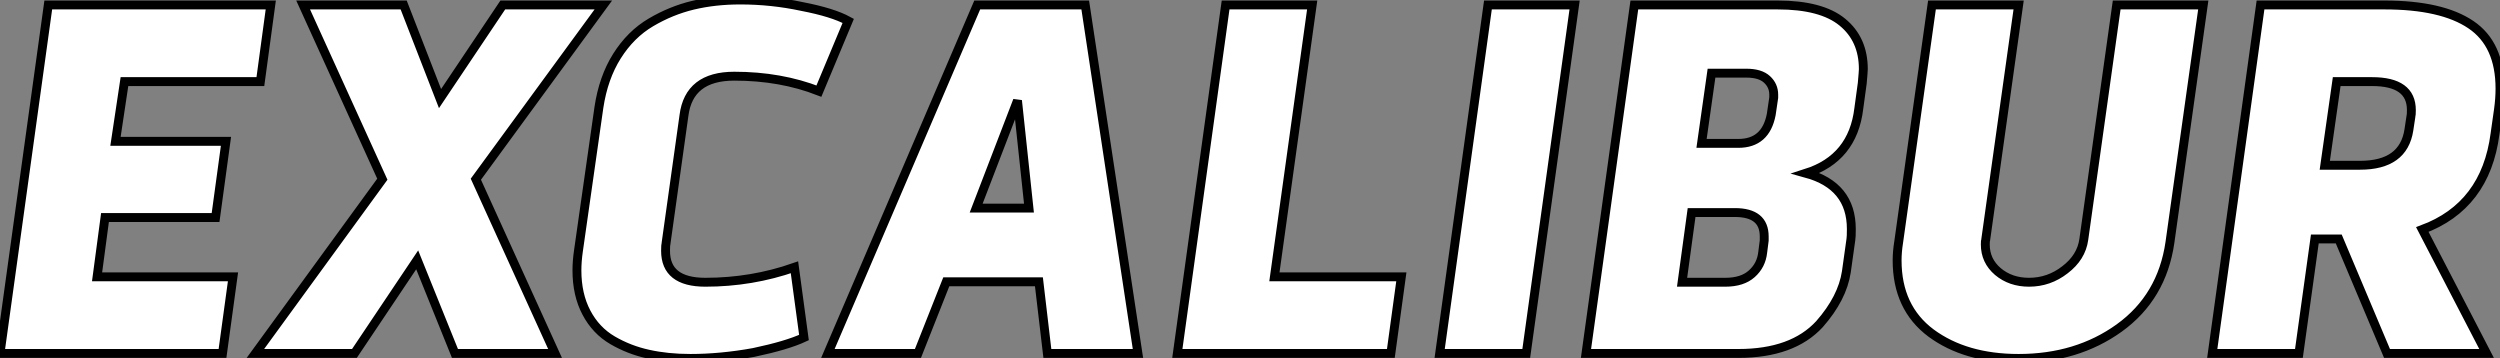 <?xml version="1.0" standalone="no"?>
<svg xmlns="http://www.w3.org/2000/svg" viewBox="1.002 3.75 281.23 40.32"><rect x="1.002" y="3.75" width="281.23" height="40.32" fill="#808080" stroke="none"/><path d="M13.38-15.29L12.49-8.62L27.78-8.62L26.60 0L1.57 0L7-39.20L32.03-39.20L30.86-30.58L15.57-30.58L14.56-23.86L26.99-23.86L25.82-15.29L13.38-15.29ZM58.13-39.20L69.44-39.20L55.10-19.60L64.01 0L52.75 0L48.50-10.53L41.44 0L30.30 0L44.58-19.60L35.67-39.20L46.98-39.20L51.07-28.67L58.13-39.20ZM78.51-26.77L78.51-26.77L76.50-12.43Q76.44-12.21 76.44-11.54L76.44-11.54Q76.44-8.01 80.92-8.01L80.92-8.01Q86.13-8.01 90.94-9.69L90.94-9.69L92.01-1.79Q90.10-0.90 86.35-0.11L86.35-0.11Q82.66 0.56 79.24 0.56L79.24 0.56Q76.66 0.56 74.51 0.08Q72.35-0.39 70.48-1.48Q68.60-2.58 67.54-4.59Q66.47-6.61 66.47-9.35L66.47-9.35Q66.47-10.36 66.64-11.54L66.64-11.54L68.94-27.66Q69.44-31.02 70.98-33.46Q72.52-35.90 74.79-37.24Q77.06-38.58 79.52-39.17Q81.98-39.76 84.84-39.76L84.84-39.76Q88.37-39.76 91.78-39.03L91.78-39.03Q95.26-38.36 96.99-37.41L96.99-37.41L93.69-29.51Q89.38-31.19 84.17-31.19L84.17-31.19Q79.07-31.19 78.51-26.77ZM111.50-39.20L123.65-39.20L129.58 0L119.39 0L118.44-8.06L108.02-8.06L104.83 0L94.70 0L111.50-39.20ZM117.32-16.35L116.03-28.45L111.38-16.35L117.32-16.35ZM139.44-39.20L149.18-39.20L144.93-8.62L159.21-8.62L158.03 0L134.01 0L139.44-39.20ZM178.70-39.20L173.26 0L163.52 0L168.95-39.20L178.70-39.20ZM211.06-30.41L211.06-30.41L210.67-27.55Q210-21.95 204.74-20.27L204.74-20.27Q209.83-18.87 209.83-14L209.83-14Q209.83-13.10 209.78-12.82L209.78-12.82L209.27-9.18Q208.82-6.22 206.25-3.30L206.25-3.30Q203.22 0 197.12 0L197.12 0L179.98 0L185.42-39.20L201.54-39.20Q206.47-39.20 208.82-37.27Q211.18-35.34 211.18-31.98L211.18-31.98Q211.18-31.75 211.06-30.41ZM196.73-15.85L191.86-15.85L190.79-8.01L195.66-8.01Q197.57-8.01 198.63-8.96Q199.70-9.91 199.86-11.37L199.86-11.37L200.03-12.71L200.03-13.16Q200.03-15.85 196.73-15.85L196.73-15.85ZM198.02-31.53L194.10-31.53L192.98-23.63L197.12-23.63Q200.20-23.63 200.82-26.88L200.82-26.88L201.10-28.78L201.10-29.12Q201.10-30.13 200.34-30.83Q199.58-31.53 198.02-31.53L198.02-31.53ZM235.98-12.82L235.98-12.82L239.68-39.20L249.42-39.20L245.67-12.49Q244.78-6.33 239.96-2.86L239.96-2.86Q235.20 0.56 228.65 0.56L228.65 0.56Q222.66 0.56 218.79-2.30L218.79-2.30Q214.98-5.15 214.98-10.47L214.98-10.47Q214.98-11.42 215.15-12.49L215.15-12.49L218.90-39.20L228.65-39.20L224.95-12.82Q224.90-12.71 224.90-12.26L224.90-12.26Q224.90-10.42 226.32-9.21Q227.75-8.01 229.82-8.01L229.82-8.01Q232.06-8.01 233.86-9.41L233.86-9.41Q235.70-10.81 235.98-12.82ZM260.18 0L250.43 0L255.86-39.20L269.81-39.20Q276.25-39.20 279.52-36.99Q282.80-34.78 282.80-29.79L282.80-29.79Q282.80-28.67 282.63-27.44L282.63-27.44L282.24-24.70Q281.18-16.58 274.06-13.94L274.06-13.94L281.29 0L270.09 0L264.66-12.88L261.97-12.88L260.18 0ZM268.41-30.58L264.43-30.58L263.09-21.17L267.06-21.17Q271.94-21.17 272.55-25.14L272.55-25.14L272.78-26.66Q272.83-26.82 272.83-27.38L272.83-27.38Q272.83-30.58 268.41-30.58L268.41-30.58Z" fill="white" stroke="black" transform="translate(0 0) scale(1 1) translate(-0.568 43.51)"/></svg>